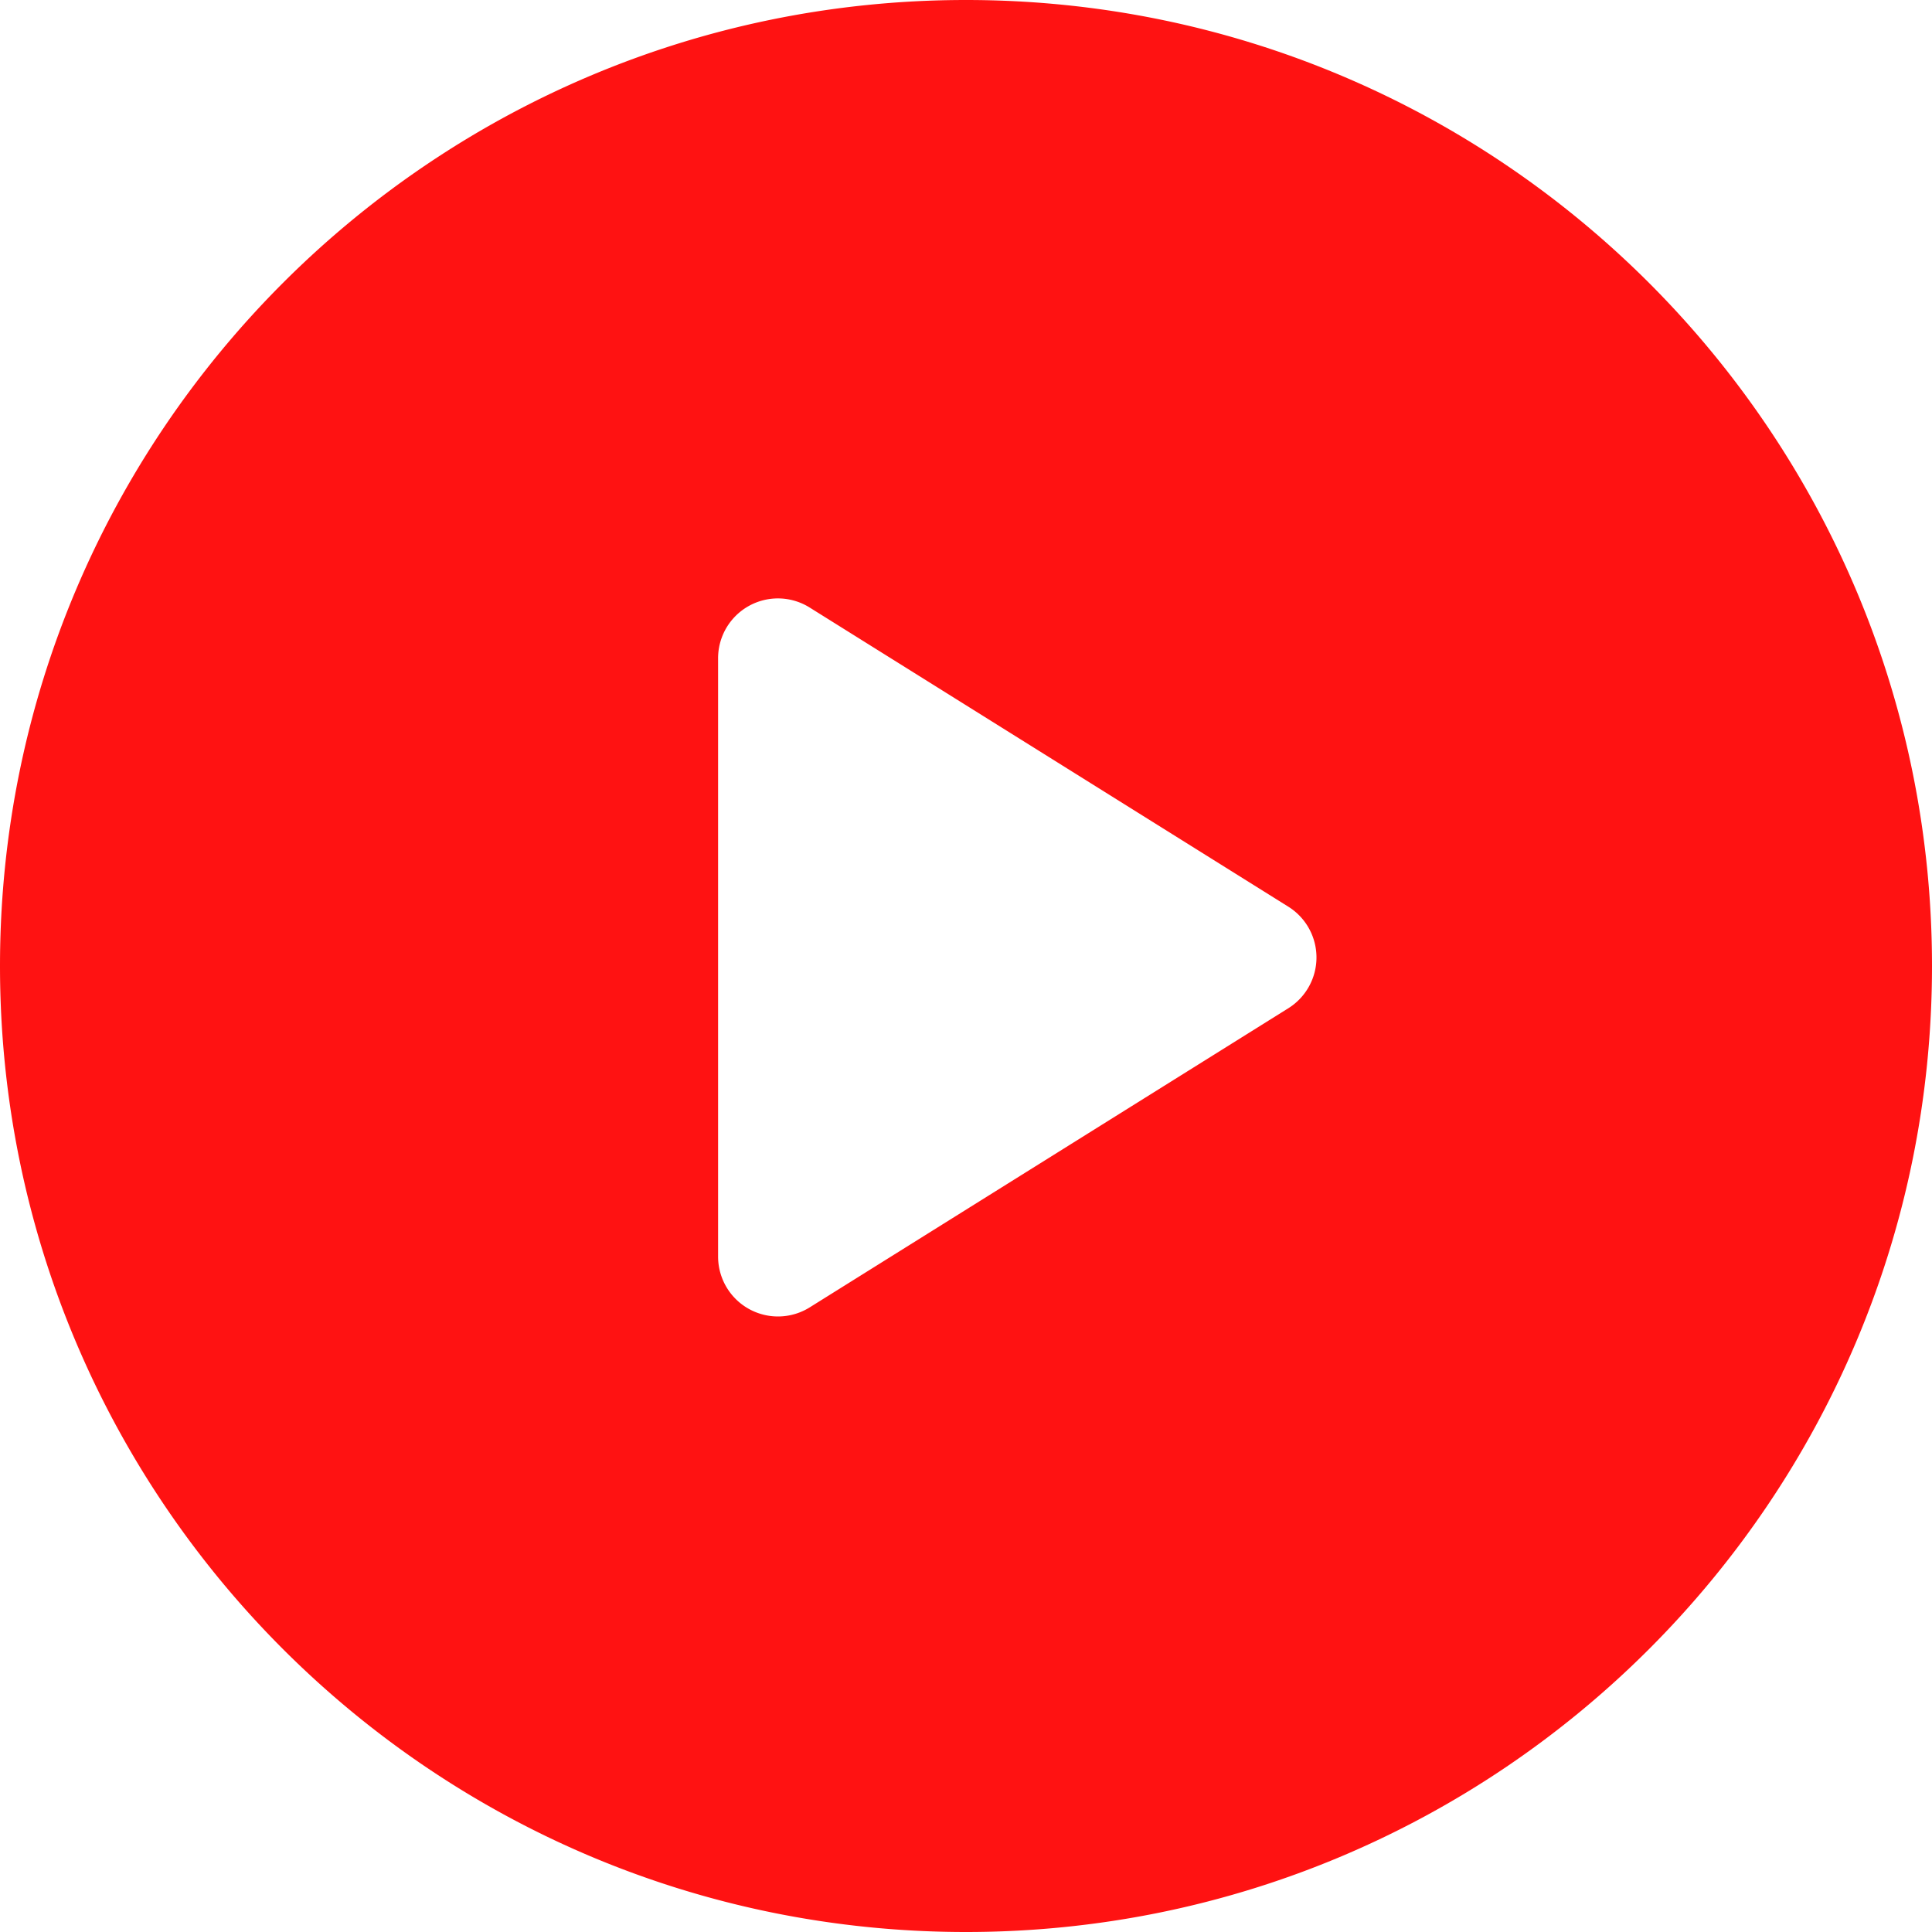 <svg width="60" height="60" viewBox="0 0 60 60" xmlns="http://www.w3.org/2000/svg"><title>PLAY</title><path d="M30 0C13.432 0 0 13.431 0 30c0 16.569 13.432 30 30 30 16.568 0 30-13.431 30-30C60 13.431 46.568 0 30 0zm10.012 31.311l-14.868 9.292a1.86 1.86 0 0 1-2.843-1.576V20.443a1.858 1.858 0 0 1 2.843-1.576l14.868 9.292a1.86 1.86 0 0 1 0 3.152z" fill="#FF1212"/></svg>